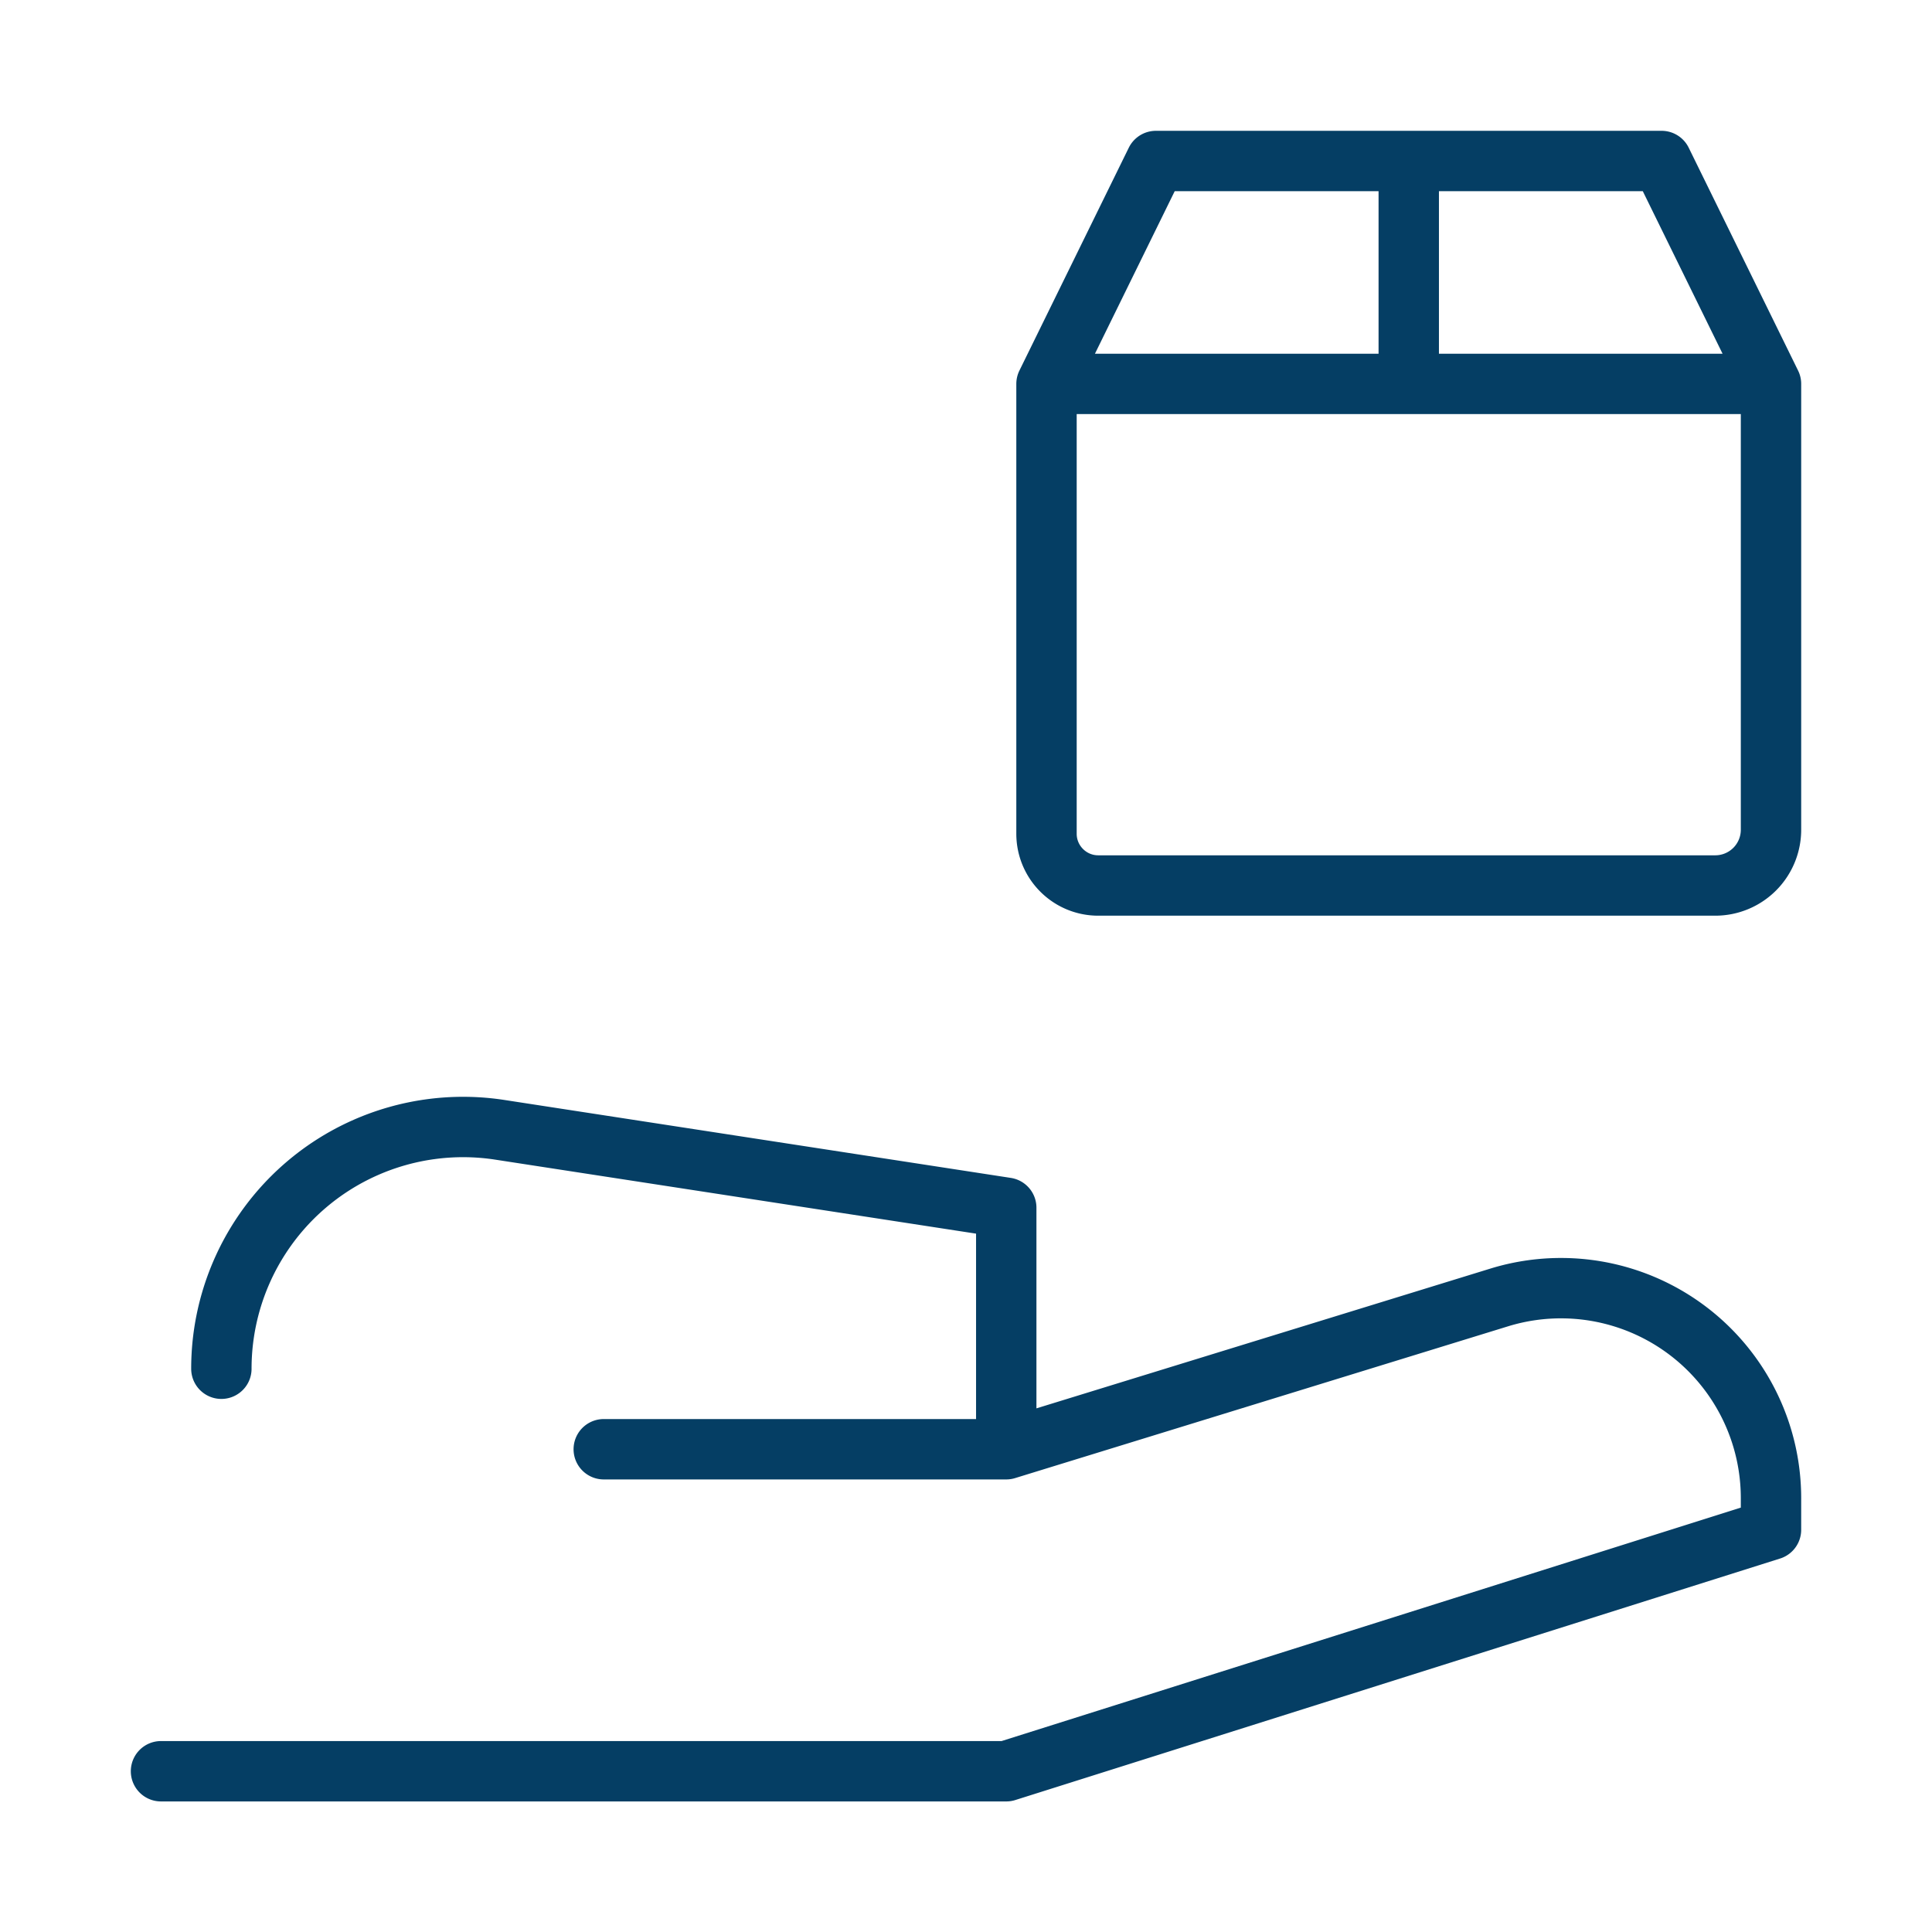 <svg width="48" height="48" viewBox="0 0 48 48" fill="none" xmlns="http://www.w3.org/2000/svg"><path d="M4 44.006h21l19-6v-.786a5.218 5.218 0 0 0-6.75-4.986L25 36.006m0 0H15m10 0v-6L12.42 28.07a6.005 6.005 0 0 0-6.92 5.936M26 9.538 28.718 4h12.564L44 9.538m-18 0h18m-18 0v11.176c0 .71.576 1.286 1.286 1.286h15.33A1.385 1.385 0 0 0 44 20.615V9.538M35 4v5.538" stroke="#053E64" stroke-width="1.5" stroke-miterlimit="10" stroke-linecap="round" stroke-linejoin="round" vector-effect="non-scaling-stroke"/></svg>
